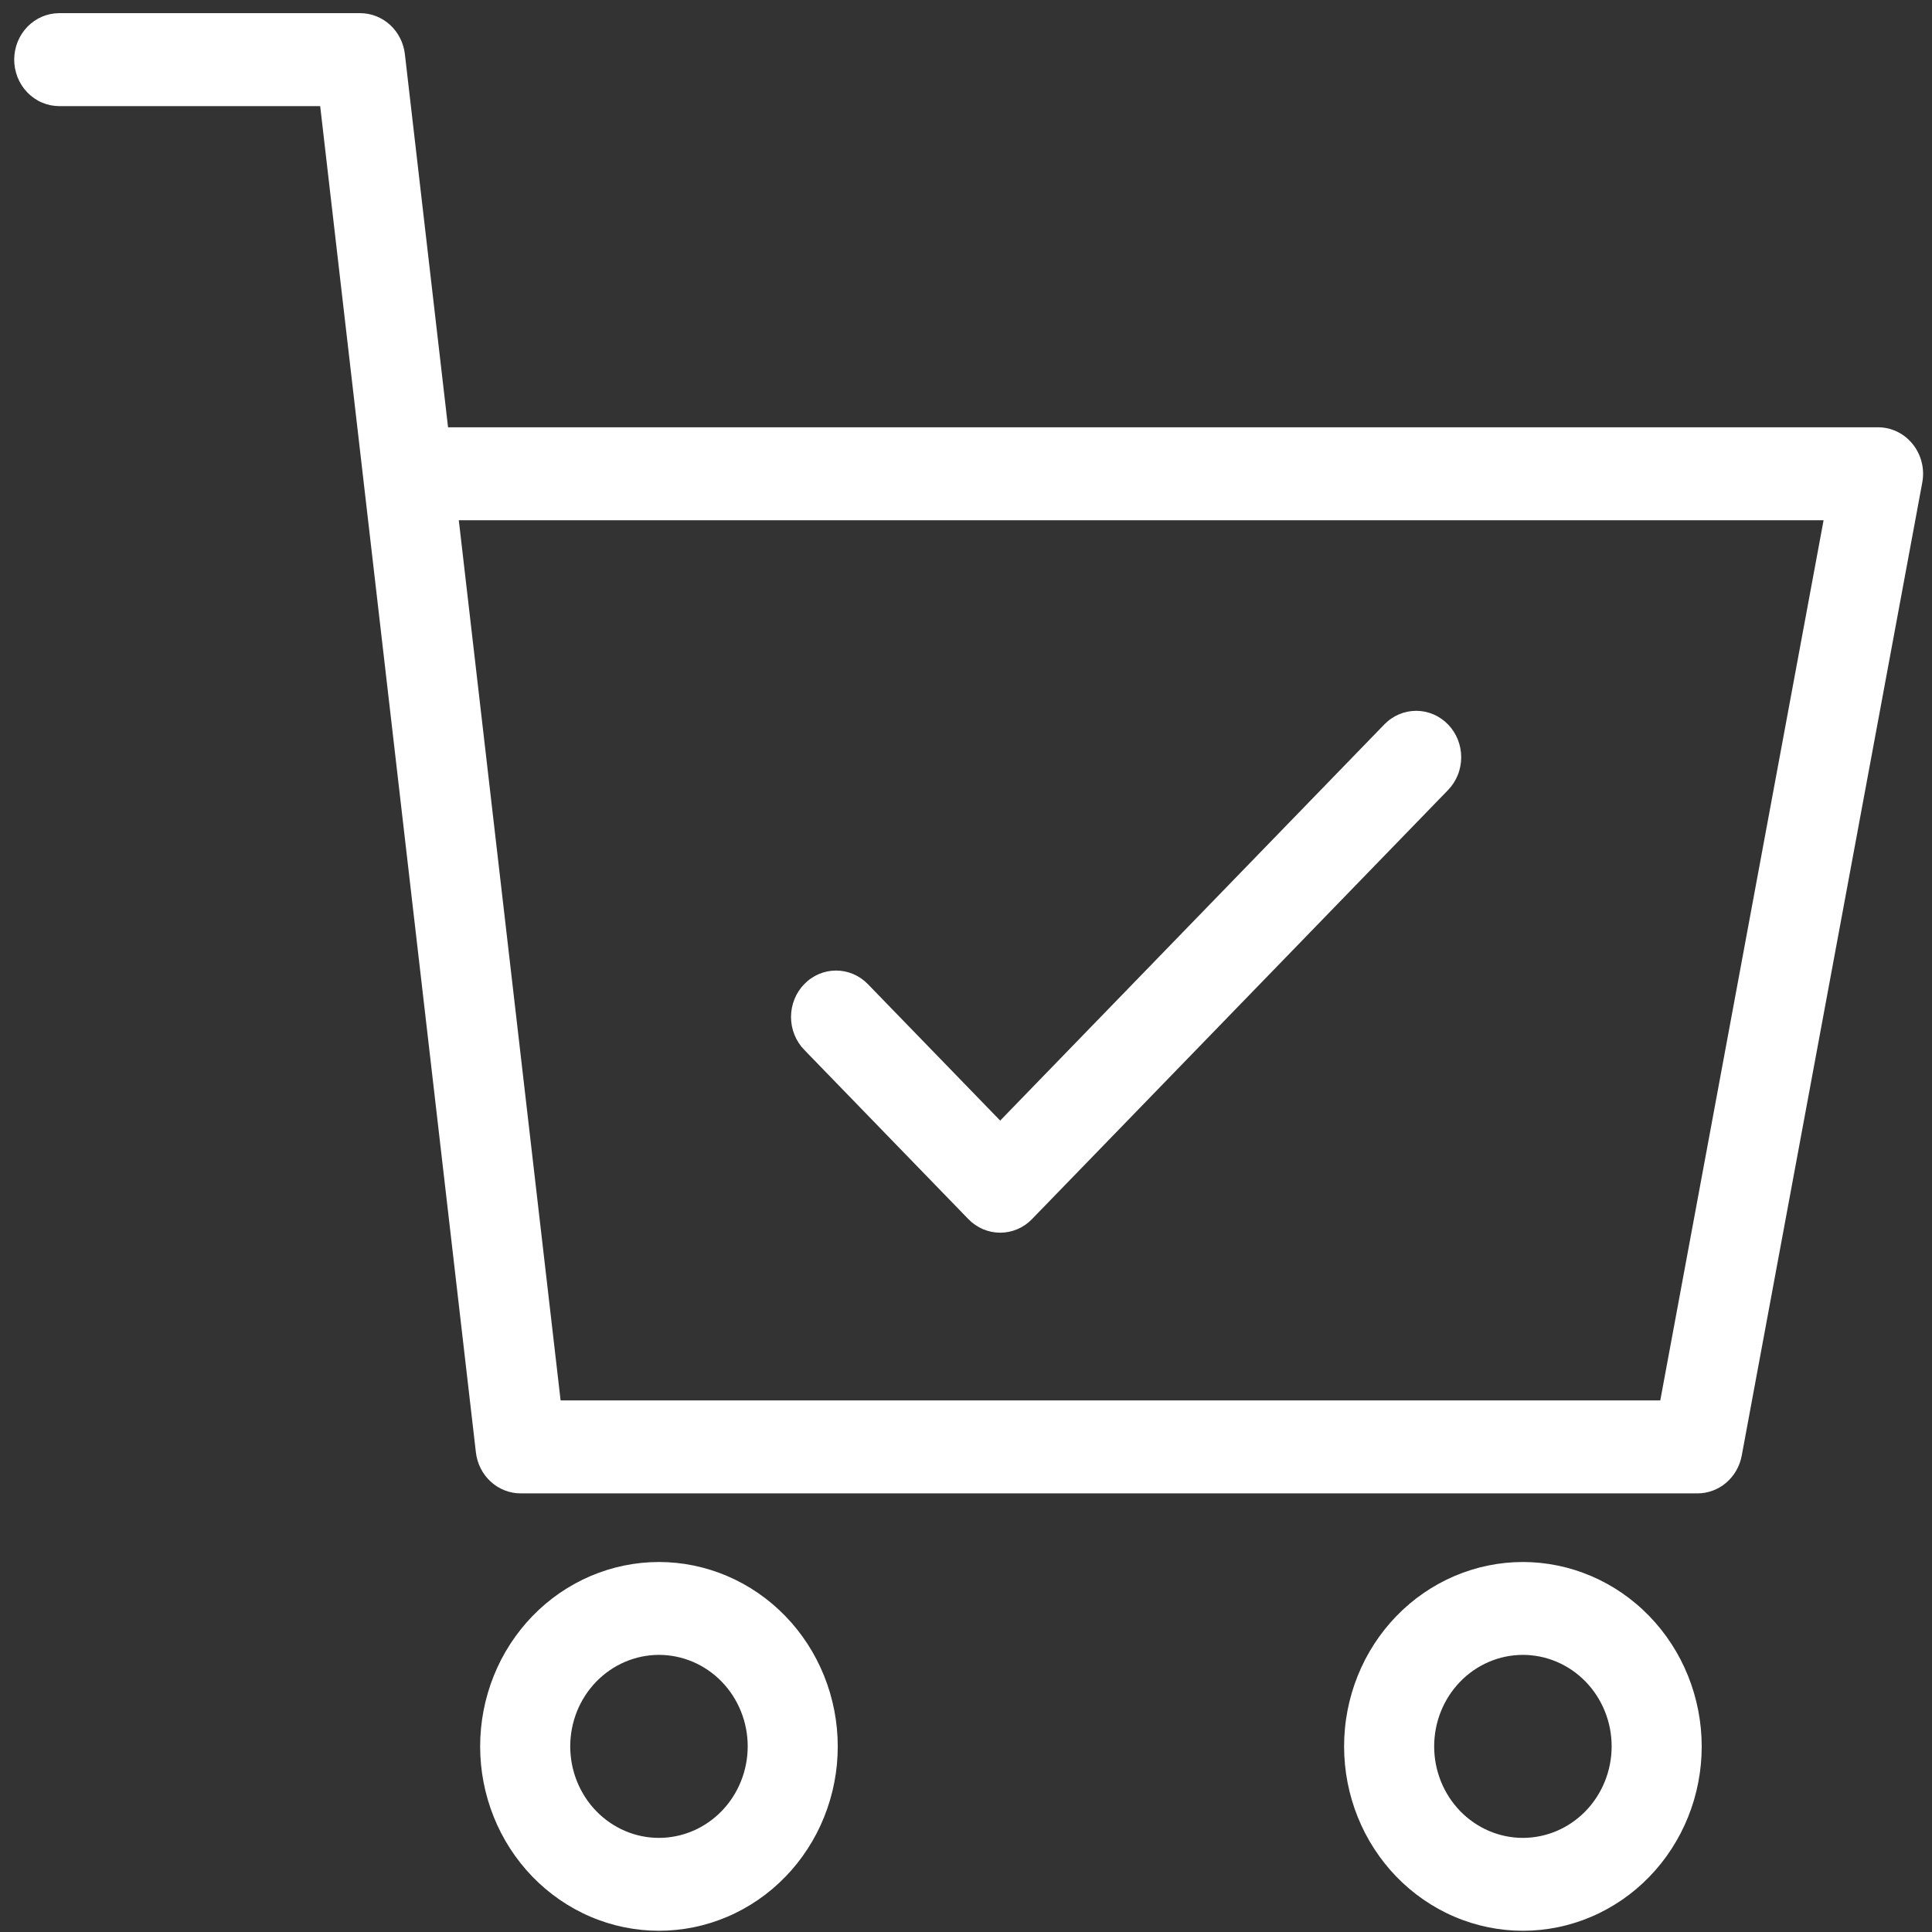 <?xml version="1.0" encoding="UTF-8" standalone="no"?>
<svg
   width="400"
   zoomAndPan="magnify"
   viewBox="0 0 300 300"
   height="400"
   preserveAspectRatio="xMidYMid"
   version="1.0"
   id="svg17"
   sodipodi:docname="Web.svg"
   inkscape:version="1.2 (dc2aedaf03, 2022-05-15)"
   xmlns:inkscape="http://www.inkscape.org/namespaces/inkscape"
   xmlns:sodipodi="http://sodipodi.sourceforge.net/DTD/sodipodi-0.dtd"
   xmlns="http://www.w3.org/2000/svg"
   xmlns:svg="http://www.w3.org/2000/svg">
  <rect x="0" y="0" width="300" height="300" fill="#333333" stroke="none"/>
  <sodipodi:namedview
     id="namedview19"
     pagecolor="#ffffff"
     bordercolor="#000000"
     borderopacity="0.25"
     inkscape:showpageshadow="2"
     inkscape:pageopacity="0.0"
     inkscape:pagecheckerboard="0"
     inkscape:deskcolor="#d1d1d1"
     showgrid="false"
     inkscape:zoom="0.6453125"
     inkscape:cx="959.22518"
     inkscape:cy="539.27361"
     inkscape:window-width="1920"
     inkscape:window-height="1009"
     inkscape:window-x="1912"
     inkscape:window-y="0"
     inkscape:window-maximized="1"
     inkscape:current-layer="svg17" />
  <defs
     id="defs5">
    <clipPath
       id="id1">
      <path
         d="M 414.039,162 H 947 V 562 H 414.039 Z m 0,0"
         clip-rule="nonzero"
         id="path2" />
    </clipPath>
  </defs>
  <g
     clip-path="url(#id1)"
     id="g9"
     transform="matrix(0.558,0,0,0.576,-229.26,-91.474)"
     style="fill:#ffffff">
    <path
       fill="#000000"
       d="m 943.137,278.551 c -0.586,-0.711 -1.242,-1.352 -1.973,-1.918 -0.727,-0.566 -1.508,-1.047 -2.344,-1.438 -0.832,-0.395 -1.703,-0.691 -2.602,-0.895 C 935.316,274.102 934.406,274 933.484,274 H 535.543 L 523.531,173.406 c -0.09,-0.754 -0.25,-1.496 -0.473,-2.223 -0.227,-0.727 -0.516,-1.426 -0.867,-2.102 -0.352,-0.672 -0.762,-1.309 -1.23,-1.906 -0.469,-0.602 -0.988,-1.152 -1.555,-1.656 -0.57,-0.504 -1.18,-0.957 -1.828,-1.348 -0.652,-0.395 -1.332,-0.727 -2.043,-0.996 -0.711,-0.273 -1.441,-0.477 -2.188,-0.613 -0.75,-0.137 -1.504,-0.207 -2.262,-0.207 h -83.742 c -0.82,0 -1.637,0.082 -2.441,0.242 -0.809,0.16 -1.594,0.398 -2.352,0.711 -0.762,0.316 -1.484,0.703 -2.168,1.16 -0.684,0.457 -1.316,0.977 -1.898,1.559 -0.582,0.582 -1.102,1.215 -1.559,1.898 -0.457,0.684 -0.844,1.406 -1.16,2.164 -0.312,0.762 -0.551,1.547 -0.711,2.352 -0.16,0.809 -0.242,1.621 -0.242,2.445 0,0.824 0.082,1.637 0.242,2.445 0.16,0.805 0.398,1.59 0.711,2.348 0.316,0.762 0.703,1.484 1.16,2.168 0.457,0.684 0.977,1.316 1.559,1.898 0.582,0.582 1.215,1.102 1.898,1.559 0.684,0.457 1.406,0.844 2.168,1.156 0.758,0.316 1.543,0.555 2.352,0.715 0.805,0.16 1.621,0.242 2.441,0.242 h 72.617 l 11.969,100.25 c 0.023,0.246 0.055,0.492 0.086,0.723 l 31.277,261.957 c 0.09,0.754 0.25,1.496 0.473,2.223 0.227,0.727 0.516,1.426 0.867,2.098 0.352,0.676 0.762,1.312 1.23,1.91 0.469,0.602 0.988,1.152 1.555,1.656 0.57,0.504 1.18,0.953 1.828,1.348 0.652,0.395 1.332,0.727 2.043,0.996 0.711,0.27 1.441,0.477 2.188,0.613 0.75,0.137 1.504,0.207 2.262,0.207 h 327.5 c 0.727,0 1.441,-0.062 2.156,-0.188 0.711,-0.125 1.406,-0.309 2.086,-0.551 0.684,-0.246 1.336,-0.547 1.965,-0.906 0.629,-0.355 1.219,-0.766 1.777,-1.227 0.559,-0.461 1.07,-0.965 1.539,-1.516 0.473,-0.551 0.891,-1.133 1.258,-1.758 0.371,-0.621 0.684,-1.27 0.938,-1.945 0.258,-0.676 0.453,-1.371 0.59,-2.078 l 50.242,-262.336 c 0.172,-0.906 0.246,-1.82 0.219,-2.746 -0.027,-0.922 -0.156,-1.828 -0.387,-2.723 -0.227,-0.895 -0.551,-1.754 -0.969,-2.574 -0.422,-0.82 -0.926,-1.59 -1.516,-2.301 z M 872.879,536.336 H 566.863 L 538.535,299.062 h 379.789 z m 0,0"
       fill-opacity="1"
       fill-rule="nonzero"
       id="path7"
       style="fill:#ffffff" />
  </g>
  <path
     fill="#000000"
     d="m 102.327,242.547 c -0.911,0 -1.818,0.047 -2.723,0.137 -0.905,0.092 -1.803,0.229 -2.696,0.414 -0.892,0.182 -1.772,0.409 -2.642,0.681 -0.87,0.274 -1.726,0.589 -2.566,0.946 -0.841,0.36 -1.661,0.76 -2.463,1.203 -0.802,0.441 -1.583,0.924 -2.339,1.443 -0.754,0.522 -1.484,1.079 -2.189,1.675 -0.702,0.594 -1.375,1.223 -2.019,1.886 -0.643,0.663 -1.253,1.358 -1.829,2.082 -0.578,0.726 -1.118,1.477 -1.624,2.257 -0.506,0.78 -0.972,1.583 -1.402,2.41 -0.427,0.827 -0.817,1.673 -1.164,2.54 -0.349,0.866 -0.654,1.747 -0.918,2.644 -0.264,0.899 -0.486,1.808 -0.663,2.727 -0.177,0.92 -0.312,1.846 -0.401,2.779 -0.087,0.933 -0.133,1.868 -0.133,2.806 0,0.938 0.046,1.875 0.133,2.808 0.089,0.933 0.222,1.859 0.401,2.779 0.177,0.92 0.397,1.828 0.663,2.725 0.264,0.897 0.569,1.781 0.918,2.646 0.347,0.866 0.735,1.713 1.164,2.54 0.429,0.827 0.896,1.63 1.402,2.41 0.504,0.778 1.046,1.531 1.622,2.255 0.578,0.726 1.188,1.421 1.831,2.084 0.643,0.661 1.314,1.29 2.019,1.886 0.702,0.594 1.432,1.153 2.189,1.673 0.756,0.522 1.535,1.003 2.337,1.446 0.802,0.441 1.622,0.843 2.463,1.201 0.839,0.36 1.696,0.674 2.566,0.946 0.87,0.272 1.75,0.499 2.642,0.683 0.892,0.182 1.79,0.319 2.696,0.411 0.905,0.092 1.811,0.139 2.72,0.139 0.909,0 1.816,-0.047 2.72,-0.139 0.907,-0.092 1.805,-0.229 2.696,-0.411 0.892,-0.182 1.772,-0.411 2.642,-0.683 0.872,-0.272 1.726,-0.587 2.566,-0.946 0.841,-0.357 1.661,-0.758 2.463,-1.201 0.802,-0.443 1.58,-0.924 2.337,-1.443 0.756,-0.522 1.487,-1.079 2.189,-1.675 0.704,-0.594 1.375,-1.223 2.019,-1.886 0.643,-0.663 1.253,-1.358 1.831,-2.082 0.575,-0.724 1.118,-1.477 1.622,-2.257 0.506,-0.778 0.972,-1.583 1.402,-2.408 0.429,-0.827 0.817,-1.675 1.164,-2.54 0.349,-0.866 0.654,-1.749 0.918,-2.646 0.266,-0.897 0.486,-1.805 0.663,-2.725 0.179,-0.92 0.312,-1.846 0.401,-2.779 0.087,-0.933 0.133,-1.868 0.133,-2.806 -0.002,-0.937 -0.046,-1.873 -0.137,-2.806 -0.089,-0.933 -0.222,-1.859 -0.401,-2.779 -0.179,-0.919 -0.399,-1.828 -0.663,-2.723 -0.266,-0.897 -0.571,-1.778 -0.92,-2.646 -0.349,-0.866 -0.737,-1.711 -1.166,-2.538 -0.427,-0.825 -0.894,-1.63 -1.399,-2.408 -0.506,-0.78 -1.046,-1.531 -1.624,-2.257 -0.575,-0.724 -1.186,-1.419 -1.829,-2.082 -0.643,-0.661 -1.314,-1.29 -2.016,-1.886 -0.704,-0.594 -1.432,-1.153 -2.189,-1.673 -0.754,-0.522 -1.535,-1.003 -2.335,-1.446 -0.802,-0.443 -1.622,-0.843 -2.463,-1.203 -0.839,-0.36 -1.694,-0.677 -2.563,-0.949 -0.87,-0.272 -1.75,-0.501 -2.642,-0.686 -0.889,-0.182 -1.787,-0.321 -2.692,-0.414 -0.905,-0.092 -1.811,-0.139 -2.72,-0.142 z m 0,42.839 c -0.451,0 -0.902,-0.022 -1.351,-0.068 -0.449,-0.045 -0.896,-0.115 -1.338,-0.205 -0.443,-0.09 -0.878,-0.205 -1.312,-0.339 -0.432,-0.135 -0.854,-0.29 -1.273,-0.47 -0.416,-0.178 -0.824,-0.375 -1.223,-0.596 -0.397,-0.218 -0.785,-0.459 -1.16,-0.717 -0.375,-0.259 -0.737,-0.535 -1.086,-0.83 -0.349,-0.295 -0.682,-0.607 -1.003,-0.938 -0.318,-0.328 -0.621,-0.672 -0.909,-1.032 -0.286,-0.36 -0.554,-0.733 -0.804,-1.12 -0.251,-0.387 -0.482,-0.787 -0.695,-1.196 -0.214,-0.411 -0.405,-0.832 -0.578,-1.261 -0.174,-0.429 -0.325,-0.868 -0.456,-1.313 -0.133,-0.445 -0.242,-0.897 -0.329,-1.353 -0.089,-0.456 -0.155,-0.915 -0.198,-1.378 -0.044,-0.463 -0.068,-0.928 -0.068,-1.394 0,-0.465 0.022,-0.929 0.068,-1.392 0.044,-0.463 0.109,-0.924 0.198,-1.38 0.087,-0.456 0.196,-0.906 0.327,-1.351 0.131,-0.445 0.283,-0.884 0.456,-1.313 0.172,-0.429 0.366,-0.85 0.578,-1.261 0.214,-0.409 0.445,-0.809 0.695,-1.196 0.251,-0.387 0.519,-0.76 0.807,-1.12 0.286,-0.36 0.589,-0.704 0.907,-1.032 0.32,-0.33 0.654,-0.643 1.003,-0.937 0.349,-0.295 0.711,-0.571 1.086,-0.83 0.375,-0.259 0.763,-0.499 1.16,-0.717 0.399,-0.22 0.807,-0.418 1.223,-0.596 0.416,-0.18 0.841,-0.335 1.273,-0.47 0.432,-0.135 0.87,-0.25 1.312,-0.339 0.443,-0.09 0.887,-0.16 1.336,-0.205 0.449,-0.045 0.9,-0.07 1.351,-0.07 0.451,0 0.902,0.025 1.351,0.07 0.449,0.045 0.894,0.115 1.336,0.205 0.443,0.09 0.881,0.205 1.312,0.339 0.432,0.135 0.857,0.292 1.273,0.47 0.419,0.178 0.824,0.375 1.223,0.596 0.399,0.22 0.785,0.459 1.16,0.717 0.375,0.259 0.737,0.535 1.086,0.832 0.349,0.295 0.684,0.607 1.003,0.935 0.318,0.33 0.621,0.674 0.909,1.034 0.286,0.36 0.554,0.733 0.804,1.12 0.251,0.387 0.482,0.787 0.695,1.196 0.211,0.411 0.405,0.832 0.578,1.261 0.172,0.429 0.325,0.868 0.456,1.313 0.131,0.445 0.24,0.897 0.329,1.353 0.087,0.456 0.153,0.915 0.196,1.378 0.046,0.463 0.068,0.928 0.068,1.394 -0.002,0.465 -0.024,0.929 -0.068,1.392 -0.046,0.463 -0.111,0.922 -0.201,1.378 -0.089,0.456 -0.198,0.906 -0.329,1.351 -0.131,0.445 -0.283,0.881 -0.456,1.313 -0.174,0.429 -0.366,0.848 -0.58,1.259 -0.211,0.409 -0.445,0.807 -0.695,1.194 -0.251,0.387 -0.519,0.76 -0.804,1.12 -0.286,0.36 -0.589,0.704 -0.907,1.032 -0.32,0.328 -0.654,0.641 -1.003,0.935 -0.349,0.297 -0.711,0.573 -1.086,0.832 -0.375,0.259 -0.761,0.497 -1.157,0.717 -0.399,0.218 -0.804,0.418 -1.221,0.596 -0.419,0.178 -0.841,0.335 -1.273,0.47 -0.432,0.135 -0.868,0.25 -1.31,0.339 -0.443,0.092 -0.887,0.16 -1.336,0.207 -0.449,0.045 -0.898,0.07 -1.349,0.07 z m 0,0"
     fill-opacity="1"
     fill-rule="nonzero"
     id="path11"
     style="stroke-width:0.567;fill:#ffffff" />
  <path
     fill="#000000"
     d="m 236.48,242.547 c -0.911,0 -1.818,0.047 -2.723,0.137 -0.905,0.092 -1.803,0.229 -2.696,0.414 -0.892,0.182 -1.772,0.409 -2.642,0.681 -0.87,0.274 -1.726,0.589 -2.566,0.946 -0.841,0.36 -1.661,0.76 -2.463,1.203 -0.802,0.441 -1.583,0.924 -2.337,1.443 -0.756,0.522 -1.487,1.079 -2.191,1.675 -0.702,0.594 -1.375,1.223 -2.019,1.886 -0.643,0.663 -1.253,1.358 -1.829,2.082 -0.578,0.726 -1.118,1.477 -1.624,2.257 -0.506,0.78 -0.972,1.583 -1.402,2.41 -0.427,0.827 -0.815,1.673 -1.164,2.54 -0.349,0.866 -0.654,1.747 -0.918,2.644 -0.264,0.899 -0.486,1.808 -0.663,2.727 -0.177,0.92 -0.312,1.846 -0.399,2.779 -0.089,0.933 -0.135,1.868 -0.135,2.806 0,0.938 0.046,1.875 0.135,2.808 0.087,0.933 0.222,1.859 0.399,2.779 0.177,0.92 0.399,1.828 0.663,2.725 0.264,0.897 0.569,1.781 0.918,2.646 0.347,0.866 0.737,1.713 1.164,2.54 0.429,0.827 0.896,1.63 1.402,2.41 0.506,0.778 1.046,1.531 1.622,2.255 0.578,0.726 1.188,1.421 1.831,2.084 0.643,0.661 1.314,1.29 2.019,1.886 0.702,0.594 1.432,1.153 2.189,1.673 0.756,0.522 1.535,1.003 2.337,1.446 0.802,0.441 1.622,0.843 2.463,1.201 0.839,0.36 1.696,0.674 2.566,0.946 0.87,0.272 1.75,0.499 2.642,0.683 0.892,0.182 1.792,0.319 2.696,0.411 0.905,0.092 1.811,0.139 2.72,0.139 0.909,0 1.816,-0.047 2.723,-0.139 0.905,-0.092 1.803,-0.229 2.694,-0.411 0.892,-0.182 1.772,-0.411 2.642,-0.683 0.872,-0.272 1.726,-0.587 2.566,-0.946 0.841,-0.357 1.661,-0.758 2.463,-1.201 0.802,-0.443 1.58,-0.924 2.337,-1.443 0.756,-0.522 1.487,-1.079 2.189,-1.675 0.704,-0.594 1.375,-1.223 2.019,-1.886 0.643,-0.663 1.253,-1.358 1.831,-2.082 0.575,-0.724 1.118,-1.477 1.622,-2.257 0.506,-0.778 0.972,-1.583 1.402,-2.408 0.429,-0.827 0.817,-1.675 1.164,-2.54 0.349,-0.866 0.654,-1.749 0.92,-2.646 0.264,-0.897 0.484,-1.805 0.66,-2.725 0.179,-0.92 0.312,-1.846 0.401,-2.779 0.089,-0.933 0.133,-1.868 0.133,-2.806 0,-0.937 -0.046,-1.873 -0.137,-2.806 -0.089,-0.933 -0.222,-1.859 -0.401,-2.779 -0.179,-0.917 -0.399,-1.826 -0.665,-2.723 -0.264,-0.897 -0.569,-1.778 -0.918,-2.644 -0.349,-0.868 -0.737,-1.713 -1.166,-2.54 -0.429,-0.825 -0.896,-1.628 -1.402,-2.408 -0.504,-0.78 -1.044,-1.531 -1.622,-2.255 -0.578,-0.726 -1.186,-1.419 -1.829,-2.082 -0.643,-0.663 -1.314,-1.293 -2.019,-1.886 -0.702,-0.596 -1.43,-1.153 -2.186,-1.675 -0.756,-0.522 -1.535,-1.003 -2.337,-1.446 -0.8,-0.443 -1.622,-0.843 -2.461,-1.203 -0.839,-0.36 -1.694,-0.674 -2.563,-0.949 -0.87,-0.272 -1.75,-0.501 -2.642,-0.683 -0.892,-0.184 -1.787,-0.324 -2.692,-0.416 -0.905,-0.092 -1.811,-0.139 -2.72,-0.142 z m 0,42.839 c -0.451,0 -0.902,-0.022 -1.351,-0.068 -0.449,-0.045 -0.896,-0.115 -1.338,-0.205 -0.443,-0.09 -0.878,-0.205 -1.312,-0.339 -0.432,-0.135 -0.855,-0.29 -1.273,-0.47 -0.416,-0.178 -0.824,-0.375 -1.223,-0.596 -0.397,-0.218 -0.785,-0.459 -1.16,-0.717 -0.375,-0.259 -0.737,-0.535 -1.086,-0.83 -0.349,-0.295 -0.682,-0.607 -1.003,-0.938 -0.318,-0.328 -0.621,-0.672 -0.907,-1.032 -0.288,-0.36 -0.556,-0.733 -0.807,-1.12 -0.251,-0.387 -0.482,-0.787 -0.695,-1.196 -0.214,-0.411 -0.405,-0.832 -0.578,-1.261 -0.174,-0.429 -0.325,-0.868 -0.456,-1.313 -0.131,-0.445 -0.242,-0.897 -0.329,-1.353 -0.089,-0.456 -0.155,-0.915 -0.198,-1.378 -0.044,-0.463 -0.068,-0.928 -0.068,-1.394 0,-0.465 0.022,-0.929 0.068,-1.392 0.044,-0.463 0.109,-0.924 0.198,-1.38 0.087,-0.456 0.196,-0.906 0.327,-1.351 0.131,-0.445 0.283,-0.884 0.456,-1.313 0.172,-0.429 0.366,-0.85 0.578,-1.261 0.214,-0.409 0.445,-0.809 0.695,-1.196 0.251,-0.387 0.519,-0.76 0.807,-1.12 0.286,-0.36 0.589,-0.704 0.907,-1.032 0.32,-0.33 0.654,-0.643 1.003,-0.937 0.349,-0.295 0.711,-0.571 1.086,-0.83 0.375,-0.259 0.763,-0.499 1.16,-0.717 0.399,-0.22 0.807,-0.418 1.223,-0.596 0.416,-0.18 0.841,-0.335 1.273,-0.47 0.432,-0.137 0.87,-0.25 1.312,-0.339 0.443,-0.092 0.887,-0.16 1.336,-0.205 0.451,-0.045 0.9,-0.07 1.351,-0.07 0.451,0 0.902,0.025 1.351,0.07 0.449,0.045 0.894,0.115 1.336,0.205 0.443,0.09 0.881,0.205 1.312,0.339 0.432,0.135 0.857,0.292 1.273,0.47 0.419,0.178 0.824,0.375 1.223,0.596 0.399,0.22 0.785,0.459 1.16,0.717 0.375,0.259 0.737,0.535 1.086,0.832 0.349,0.295 0.684,0.607 1.003,0.935 0.318,0.33 0.621,0.674 0.909,1.034 0.286,0.36 0.554,0.733 0.804,1.12 0.251,0.387 0.482,0.787 0.695,1.196 0.214,0.411 0.405,0.832 0.578,1.261 0.172,0.429 0.325,0.868 0.456,1.313 0.131,0.445 0.24,0.897 0.329,1.353 0.087,0.456 0.153,0.915 0.196,1.378 0.046,0.463 0.068,0.928 0.068,1.394 -0.001,0.465 -0.024,0.929 -0.068,1.392 -0.046,0.463 -0.111,0.922 -0.201,1.378 -0.089,0.456 -0.198,0.906 -0.329,1.351 -0.131,0.445 -0.283,0.881 -0.456,1.311 -0.174,0.432 -0.366,0.85 -0.58,1.261 -0.211,0.409 -0.445,0.807 -0.695,1.194 -0.251,0.387 -0.519,0.76 -0.804,1.12 -0.286,0.36 -0.589,0.704 -0.907,1.032 -0.32,0.328 -0.654,0.641 -1.003,0.935 -0.349,0.297 -0.711,0.573 -1.086,0.832 -0.375,0.259 -0.761,0.497 -1.157,0.717 -0.399,0.218 -0.804,0.418 -1.221,0.596 -0.419,0.178 -0.841,0.335 -1.273,0.47 -0.432,0.135 -0.868,0.25 -1.31,0.339 -0.443,0.092 -0.887,0.16 -1.336,0.207 -0.449,0.045 -0.898,0.07 -1.349,0.07 z m 0,0"
     fill-opacity="1"
     fill-rule="nonzero"
     id="path13"
     style="stroke-width:0.567;fill:#ffffff" />
  <path
     fill="#000000"
     d="m 150.364,189.299 c 0.323,0.335 0.676,0.634 1.059,0.897 0.381,0.263 0.785,0.486 1.208,0.668 0.425,0.18 0.861,0.317 1.312,0.409 0.451,0.092 0.905,0.139 1.365,0.139 0.458,0 0.913,-0.047 1.365,-0.139 0.449,-0.092 0.887,-0.229 1.31,-0.409 0.425,-0.182 0.828,-0.405 1.21,-0.668 0.381,-0.263 0.735,-0.562 1.059,-0.897 l 64.602,-66.623 c 0.323,-0.335 0.613,-0.699 0.868,-1.093 0.255,-0.393 0.469,-0.809 0.643,-1.246 0.177,-0.436 0.307,-0.888 0.397,-1.351 0.089,-0.465 0.133,-0.933 0.133,-1.407 0,-0.472 -0.046,-0.94 -0.135,-1.405 -0.089,-0.463 -0.222,-0.913 -0.397,-1.351 -0.177,-0.436 -0.392,-0.852 -0.647,-1.245 -0.255,-0.393 -0.543,-0.755 -0.868,-1.09 -0.325,-0.335 -0.678,-0.634 -1.059,-0.897 -0.381,-0.263 -0.785,-0.486 -1.208,-0.665 -0.423,-0.182 -0.861,-0.319 -1.31,-0.411 -0.449,-0.092 -0.905,-0.139 -1.362,-0.139 -0.46,0 -0.913,0.047 -1.365,0.137 -0.449,0.092 -0.885,0.229 -1.31,0.409 -0.423,0.182 -0.826,0.402 -1.208,0.665 -0.384,0.261 -0.737,0.56 -1.062,0.895 l -59.656,61.522 -20.547,-21.191 c -0.325,-0.333 -0.678,-0.632 -1.059,-0.895 -0.381,-0.263 -0.785,-0.483 -1.208,-0.665 -0.425,-0.18 -0.861,-0.317 -1.312,-0.409 -0.449,-0.092 -0.905,-0.137 -1.362,-0.137 -0.46,0 -0.913,0.047 -1.365,0.139 -0.449,0.092 -0.887,0.229 -1.31,0.409 -0.425,0.182 -0.826,0.405 -1.208,0.668 -0.384,0.263 -0.735,0.56 -1.059,0.895 -0.325,0.335 -0.615,0.699 -0.87,1.093 -0.255,0.393 -0.471,0.809 -0.645,1.245 -0.177,0.438 -0.31,0.888 -0.399,1.353 -0.089,0.463 -0.135,0.931 -0.135,1.405 0,0.472 0.046,0.942 0.133,1.405 0.089,0.465 0.222,0.915 0.399,1.353 0.174,0.436 0.39,0.852 0.645,1.246 0.253,0.393 0.543,0.758 0.868,1.093 z m 0,0"
     fill-opacity="1"
     fill-rule="nonzero"
     id="path15"
     style="stroke-width:0.567;fill:#ffffff" />
</svg>
